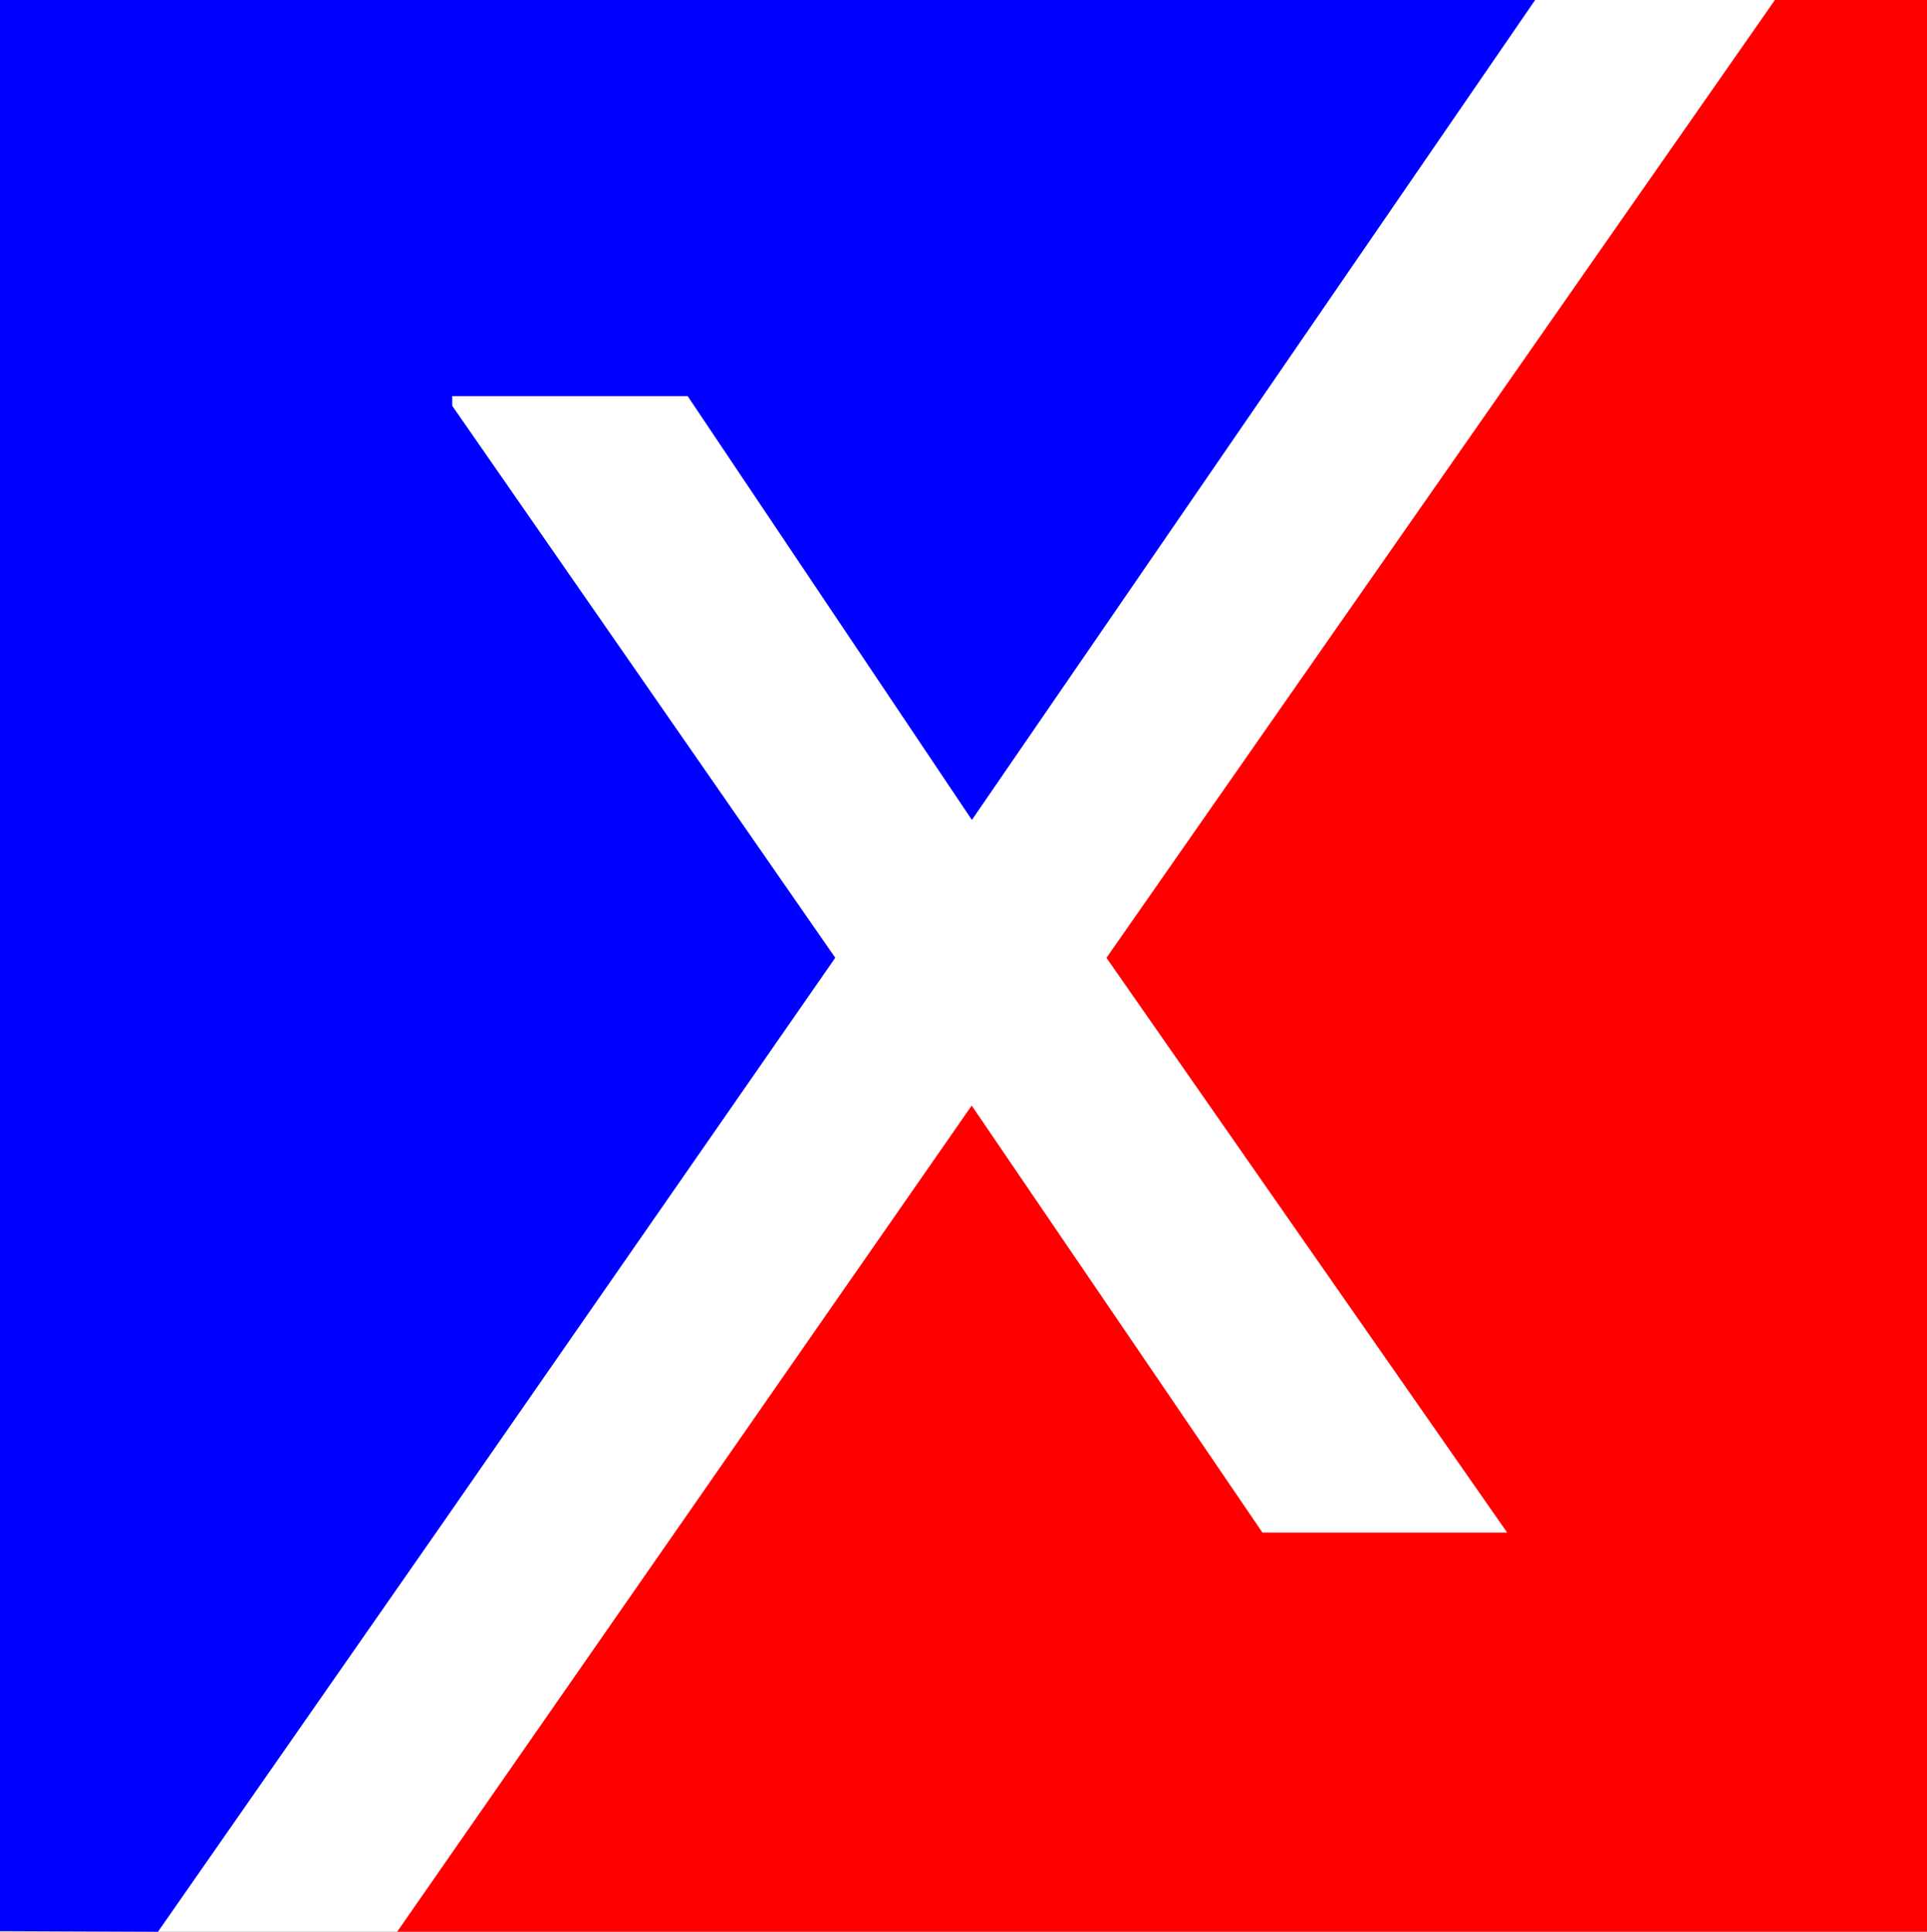<svg xmlns="http://www.w3.org/2000/svg" version="1.1" xmlns:xlink="http://www.w3.org/1999/xlink" xmlns:svgjs="http://svgjs.dev/svgjs" width="60.756mm" height="60.919mm"><rect width="100%" height="100%" fill="#333333" stroke="none"/><svg xmlns="http://www.w3.org/2000/svg" xml:space="preserve" width="60.756mm" height="60.919mm" version="1.1" style="shape-rendering:geometricPrecision; text-rendering:geometricPrecision; image-rendering:optimizeQuality; fill-rule:evenodd; clip-rule:evenodd" viewBox="0 0 6075.6 6091.87" xmlns:xlink="http://www.w3.org/1999/xlink">
 <defs>
  <style type="text/css">
   
    .fil1 {fill:blue}
    .fil2 {fill:red}
    .fil0 {fill:white}
   
  </style>
 </defs>
 <g id="SvgjsG1005">
  <g id="SvgjsG1003">
   <rect class="fil0" x="0" y="0" width="6075.6" height="6091.87"></rect>
   <polygon class="fil1" points="1425.77,1279.57 1425.77,1249.27 2168.2,1249.27 3064.25,2585.64 4840.11,0 -0,0 -0,6089.75 498.05,6091.87 1389.41,4812.3 2633.5,3020.33 "></polygon>
   <polygon class="fil2" points="6075.6,0 5595.99,0 3488.5,3020.49 4751.79,4832.9 3980.31,4832.9 3063.64,3486.39 1252.12,6091.87 6075.6,6091.87 "></polygon>
  </g>
 </g>
</svg><style>@media (prefers-color-scheme: light) { :root { filter: none; } }
@media (prefers-color-scheme: dark) { :root { filter: none; } }
</style></svg>
